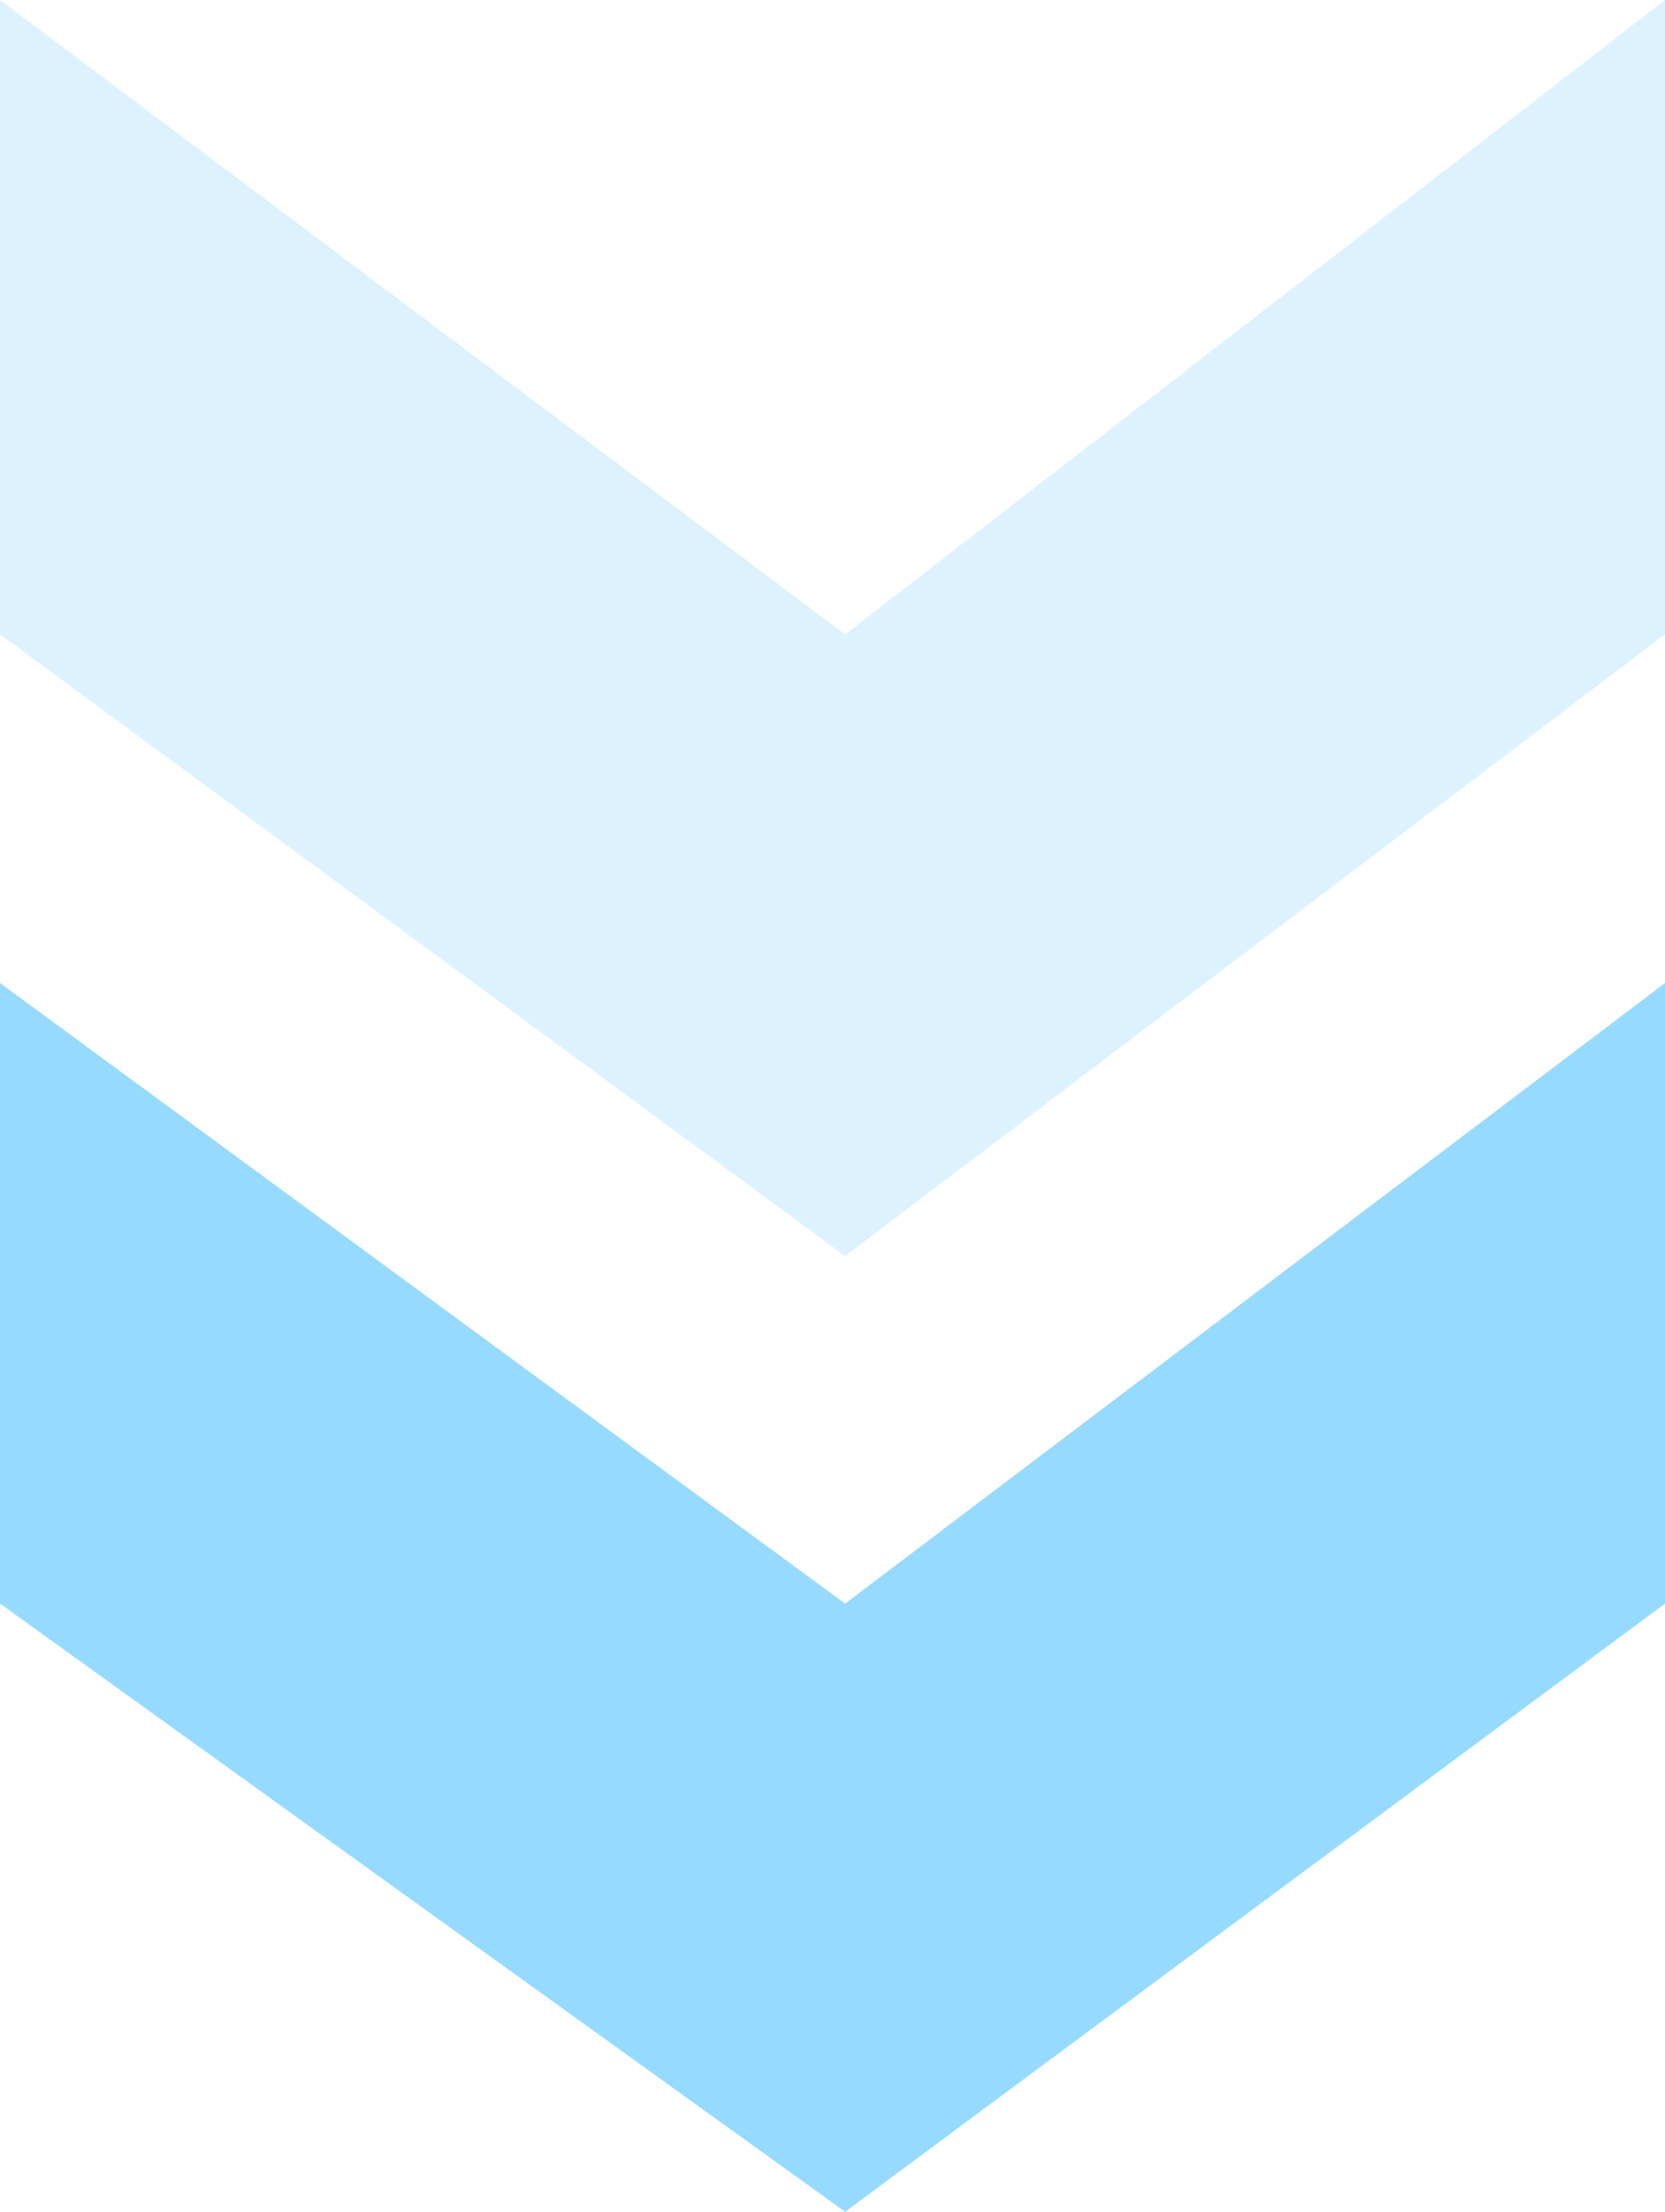 <?xml version="1.0" encoding="UTF-8"?> <svg xmlns="http://www.w3.org/2000/svg" width="61" height="81" viewBox="0 0 61 81" fill="none"><path d="M61 36L61 58.727L30.962 81L1.94714e-06 58.727L3.93402e-06 36L30.962 58.727L61 36Z" fill="#51C2FF" fill-opacity="0.6"></path><path d="M61 0L61 23.232L30.962 46L1.99041e-06 23.232L4.02145e-06 -5.33279e-06L30.962 23.232L61 0Z" fill="#51C2FF" fill-opacity="0.2"></path></svg> 